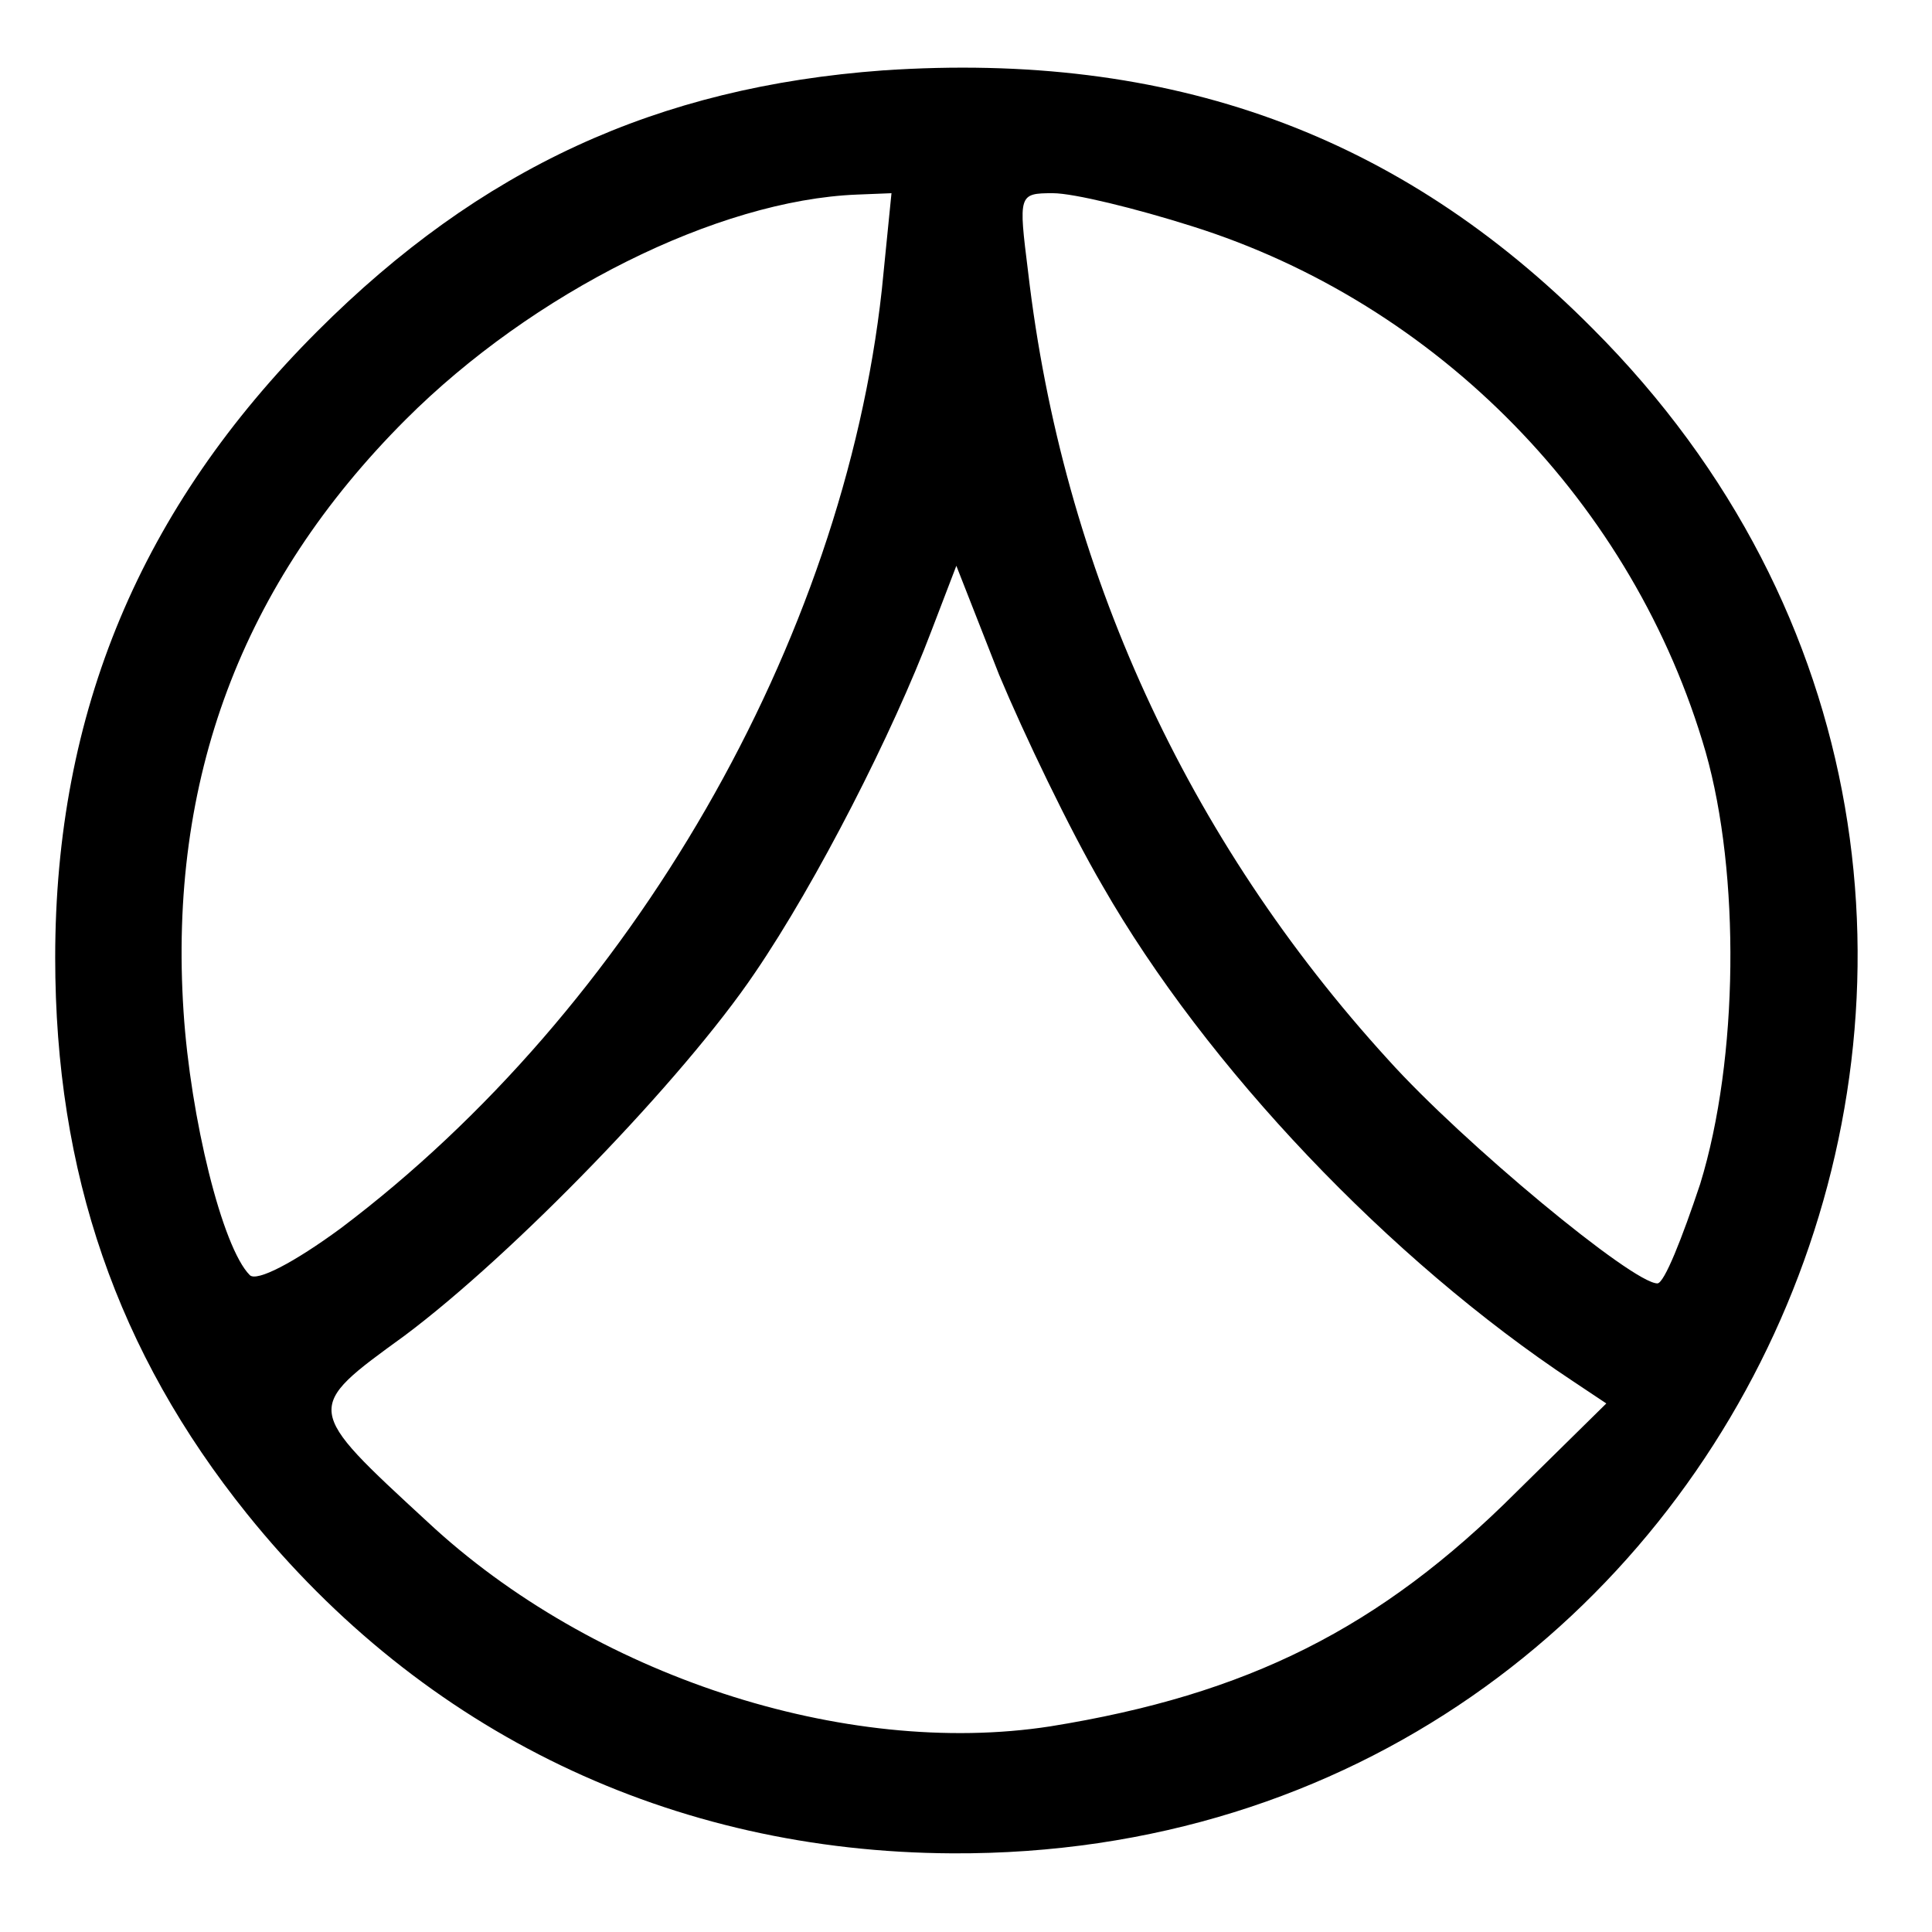 <?xml version="1.0" standalone="no"?>
<!DOCTYPE svg PUBLIC "-//W3C//DTD SVG 20010904//EN"
 "http://www.w3.org/TR/2001/REC-SVG-20010904/DTD/svg10.dtd">
<svg version="1.0" xmlns="http://www.w3.org/2000/svg"
 width="140pt" height="140pt" viewBox="0 0 140 140"
 preserveAspectRatio="xMidYMid meet">
<g transform="translate(0,140) scale(0.1,-0.1)"
fill="#000000" stroke="none">
<path d="M640 1349 c-164 -12 -292 -71 -410 -189 -128 -128 -190 -276 -190
-454 0 -156 45 -286 139 -403 128 -159 308 -245 511 -246 583 -3 875 694 464
1105 -140 141 -306 201 -514 187z m-1 -159 c-28 -255 -181 -521 -392 -680 -34
-25 -61 -39 -66 -34 -20 20 -43 114 -48 191 -11 168 42 310 161 429 92 92 226
159 327 163 l25 1 -7 -70z m225 46 c178 -56 320 -201 372 -381 25 -88 24 -222
-4 -313 -13 -39 -26 -72 -31 -72 -18 0 -141 102 -195 162 -146 160 -236 356
-261 571 -7 56 -7 57 18 57 15 0 60 -11 101 -24z m-65 -478 c75 -131 208 -271
341 -359 l24 -16 -65 -64 c-99 -99 -195 -147 -338 -170 -149 -23 -332 37 -451
148 -90 83 -90 82 -17 135 79 59 202 186 254 263 45 66 100 174 128 248 l18
47 31 -79 c18 -43 51 -112 75 -153z"/>
</g>
</svg>
